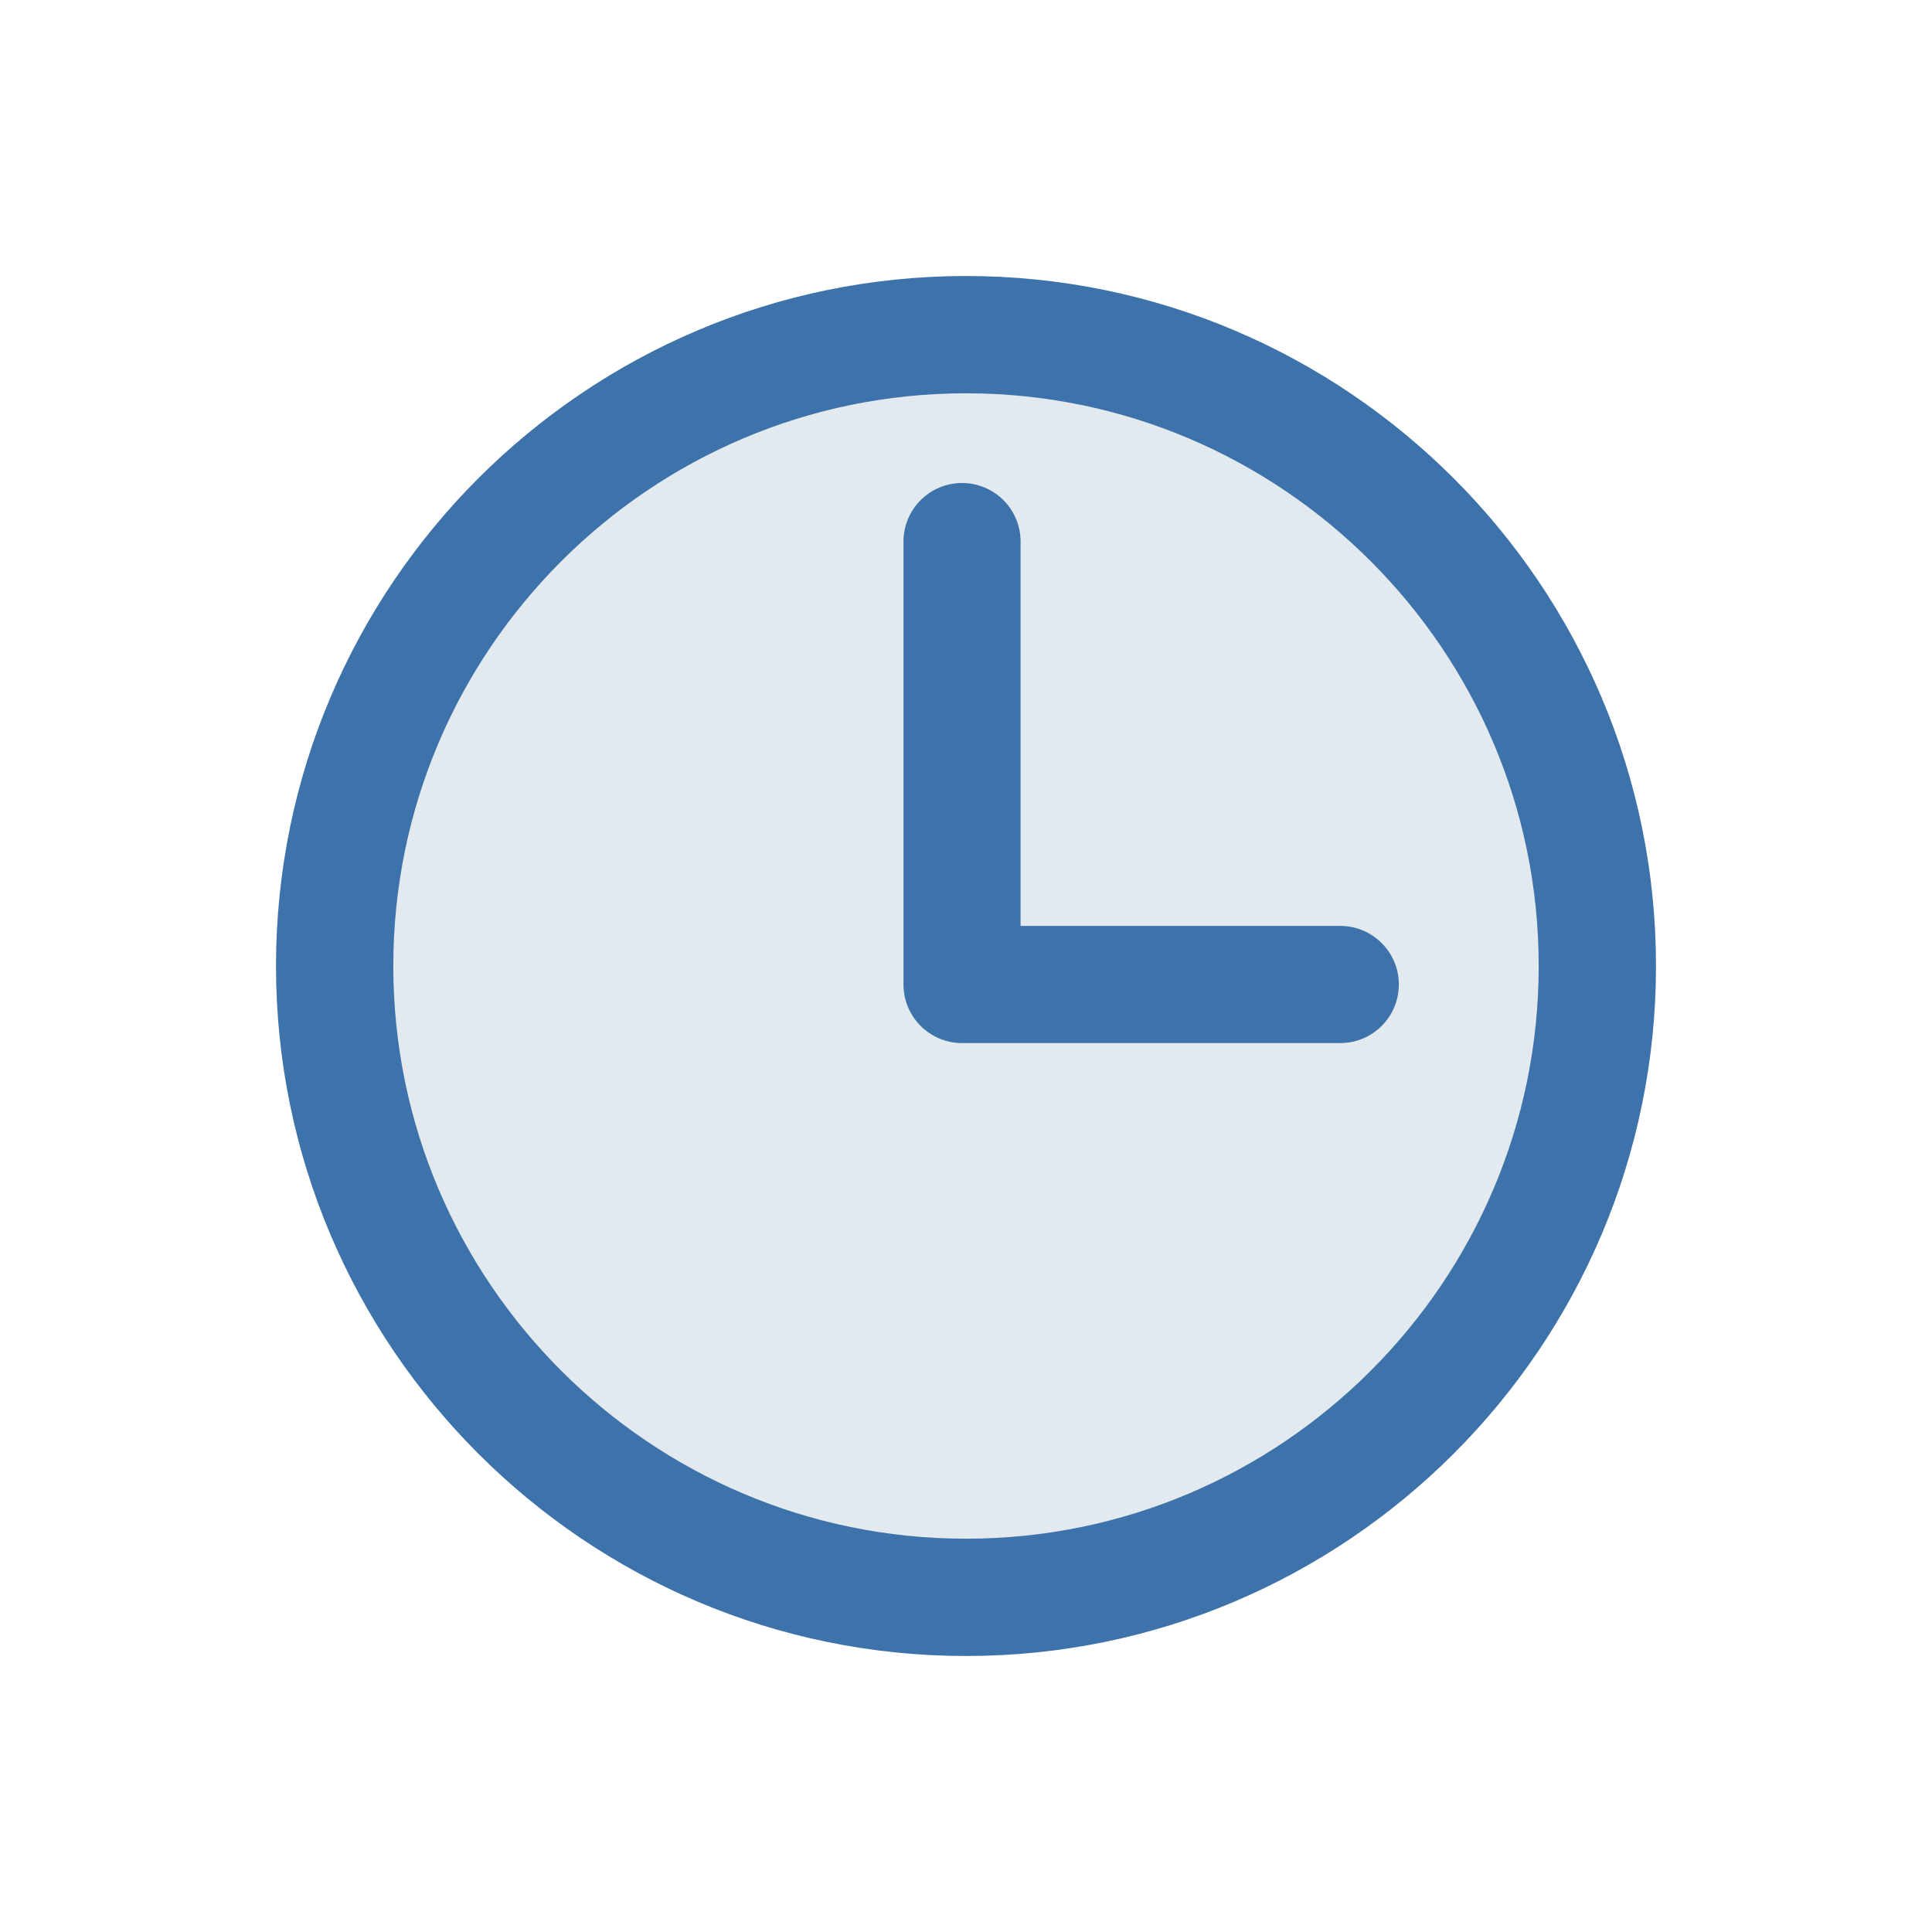 <?xml version="1.0" encoding="UTF-8" standalone="no"?>
<svg width="28px" height="28px" viewBox="0 0 28 28" version="1.1" xmlns="http://www.w3.org/2000/svg" xmlns:xlink="http://www.w3.org/1999/xlink">
    <!-- Generator: Sketch 50.2 (55047) - http://www.bohemiancoding.com/sketch -->
    <title>hp-time</title>
    <desc>Created with Sketch.</desc>
    <defs></defs>
    <g id="hp-time" stroke="none" stroke-width="1" fill="none" fill-rule="evenodd">
        <g id="clock-circular-outline" style="mix-blend-mode: darken;" transform="translate(4, 4)" fill-rule="nonzero">
            <path d="M10,0.85 C4.955,0.85 0.85,4.955 0.85,10 C0.85,15.045 4.955,19.15 10,19.15 C15.045,19.15 19.15,15.045 19.15,10 C19.15,4.955 15.045,0.85 10,0.85 Z" id="Shape" stroke="#3D73AA" stroke-width="1.7" fill="#E2E9EF"></path>
            <path d="M15.424,9.419 L10.791,9.419 L10.791,3.849 C10.791,3.38 10.411,3 9.943,3 C9.474,3 9.094,3.38 9.094,3.849 L9.094,10.268 C9.094,10.737 9.474,11.117 9.943,11.117 L15.424,11.117 C15.893,11.117 16.273,10.737 16.273,10.268 C16.273,9.799 15.893,9.419 15.424,9.419 Z" id="Shape" fill="#3D73AA"></path>
        </g>
    </g>
</svg>